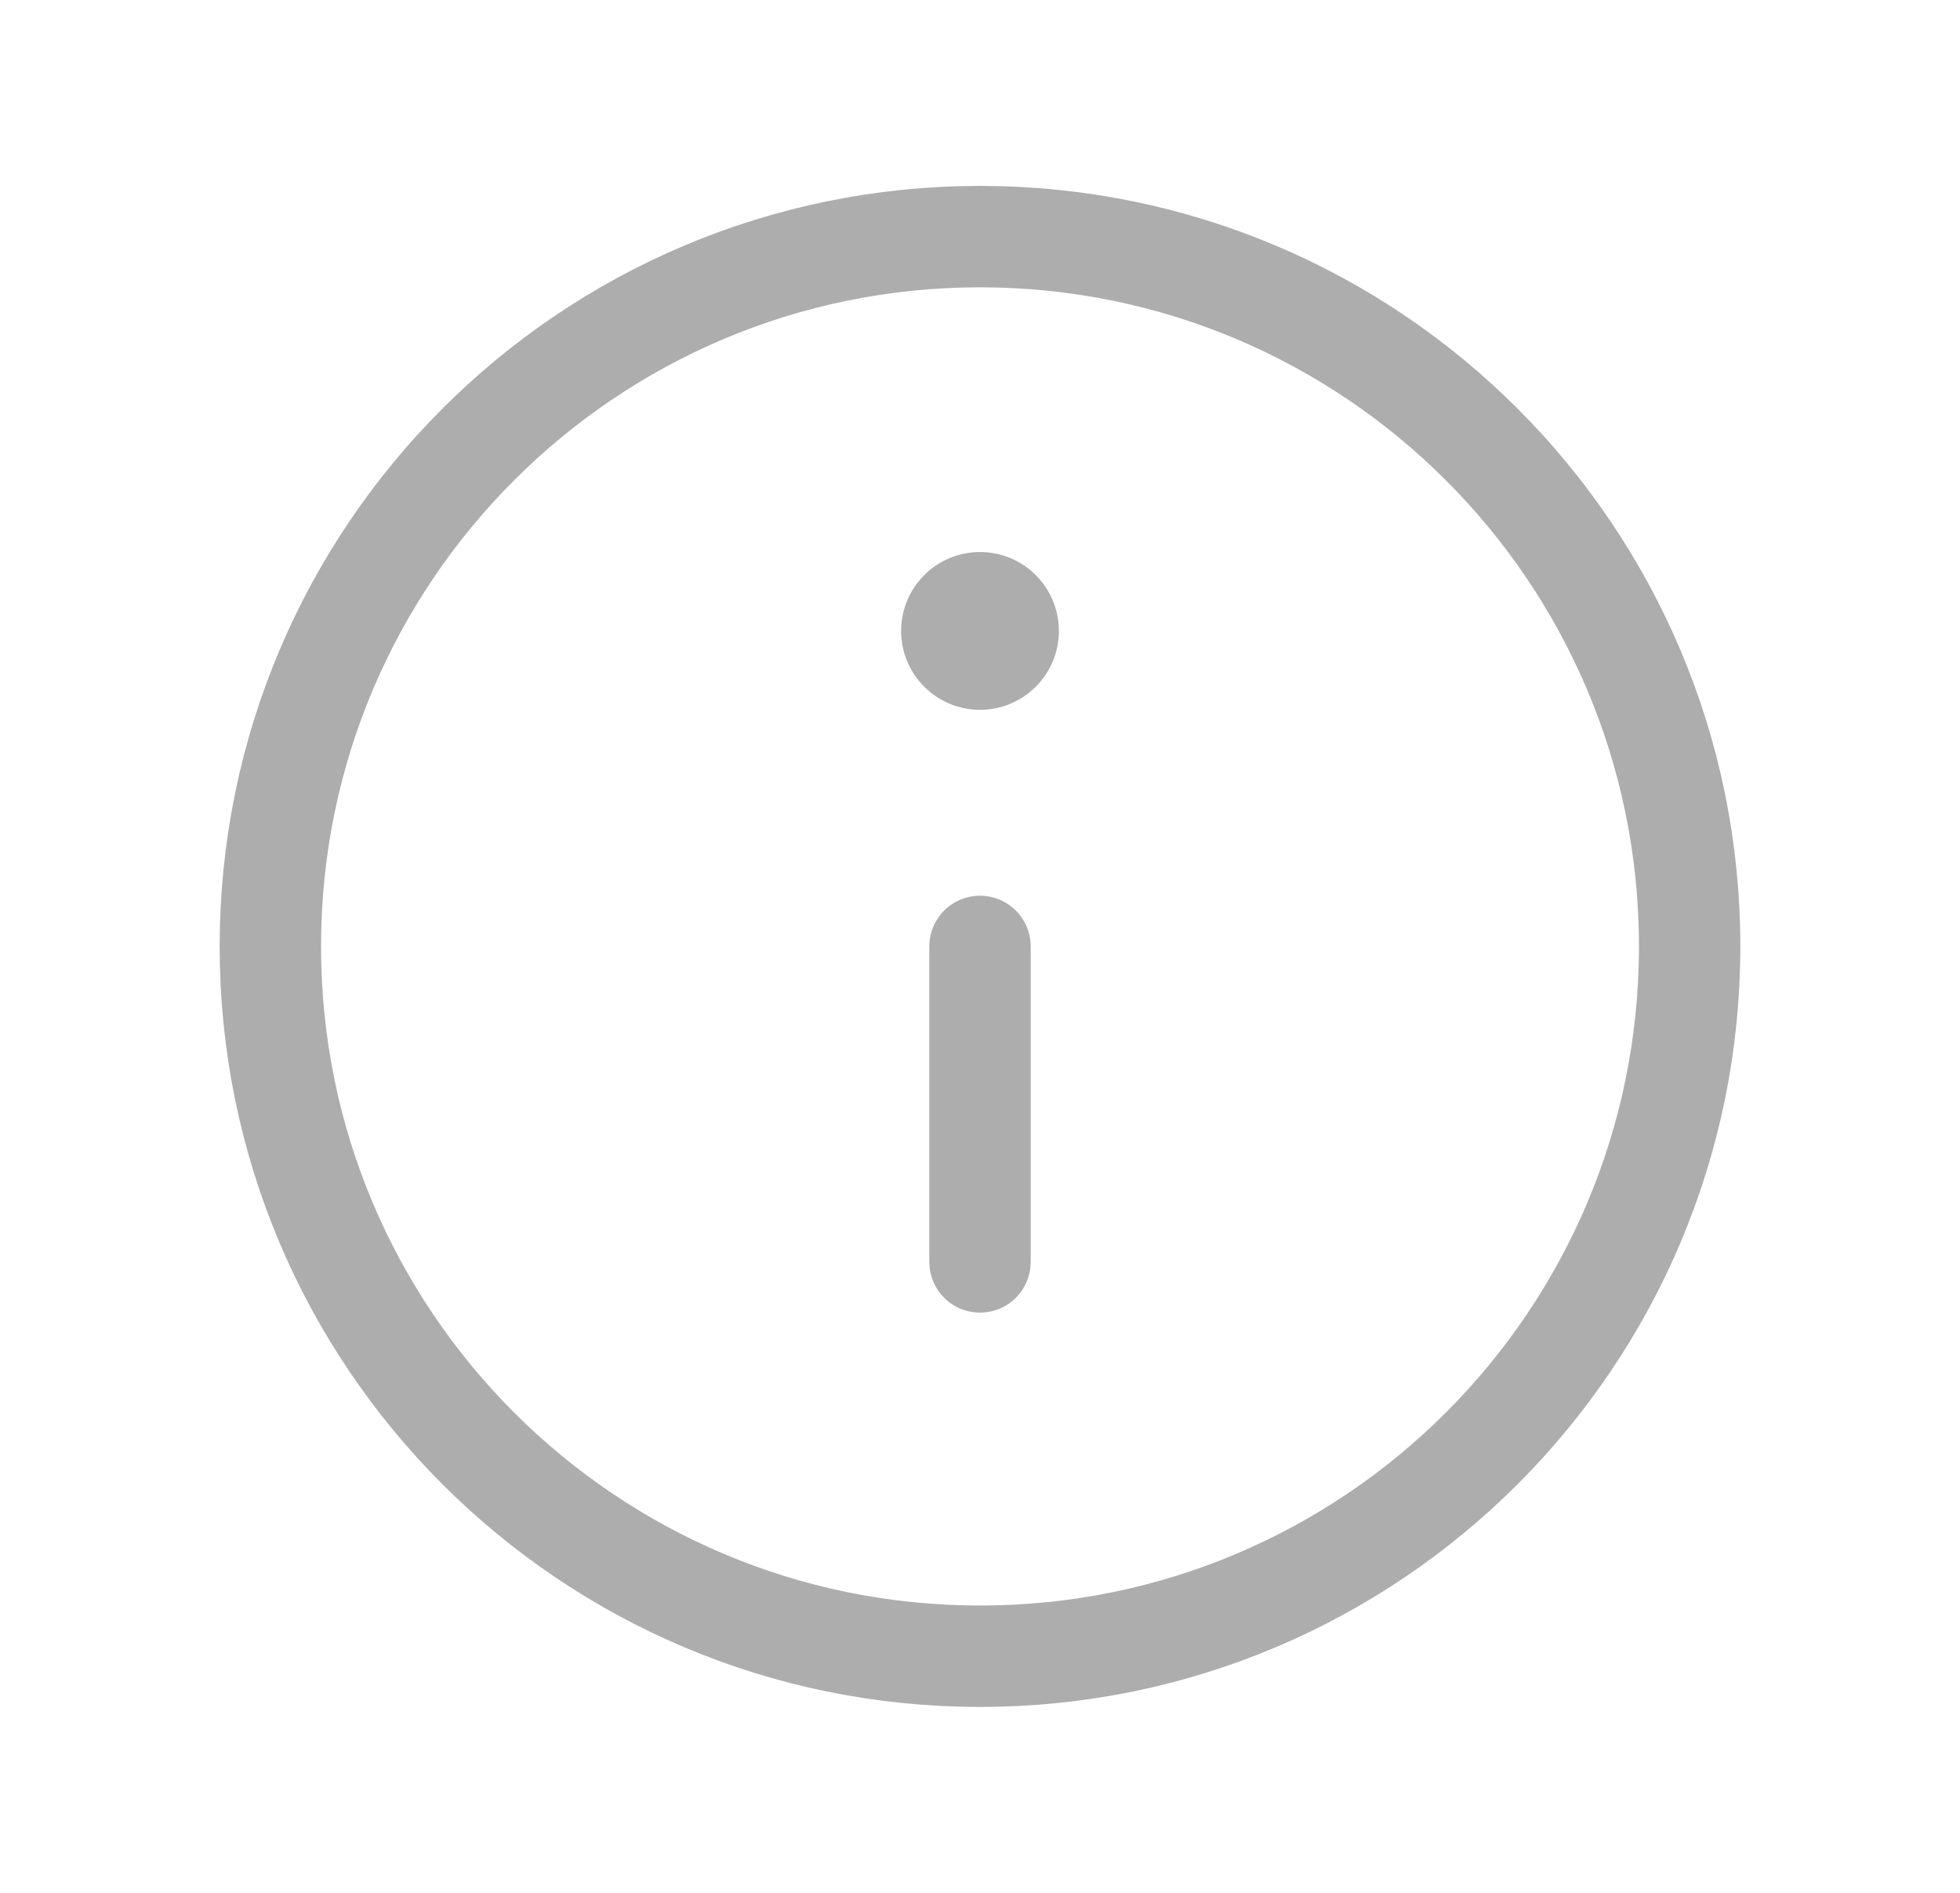<svg width="29" height="28" viewBox="0 0 29 28" fill="none" xmlns="http://www.w3.org/2000/svg">
<g id="&#195;&#141;cone Esquerda">
<path id="union-1" d="M14.5 14V18.667M25 14C25 19.799 20.299 24.5 14.5 24.5C8.701 24.5 4 19.799 4 14C4 8.201 8.701 3.5 14.5 3.5C20.299 3.5 25 8.201 25 14Z" stroke="#ADADAD" stroke-width="1.5" stroke-linecap="round" stroke-linejoin="round"/>
<ellipse id="union-2" cx="14.5" cy="9.333" rx="1.167" ry="1.167" fill="#ADADAD"/>
</g>
</svg>
